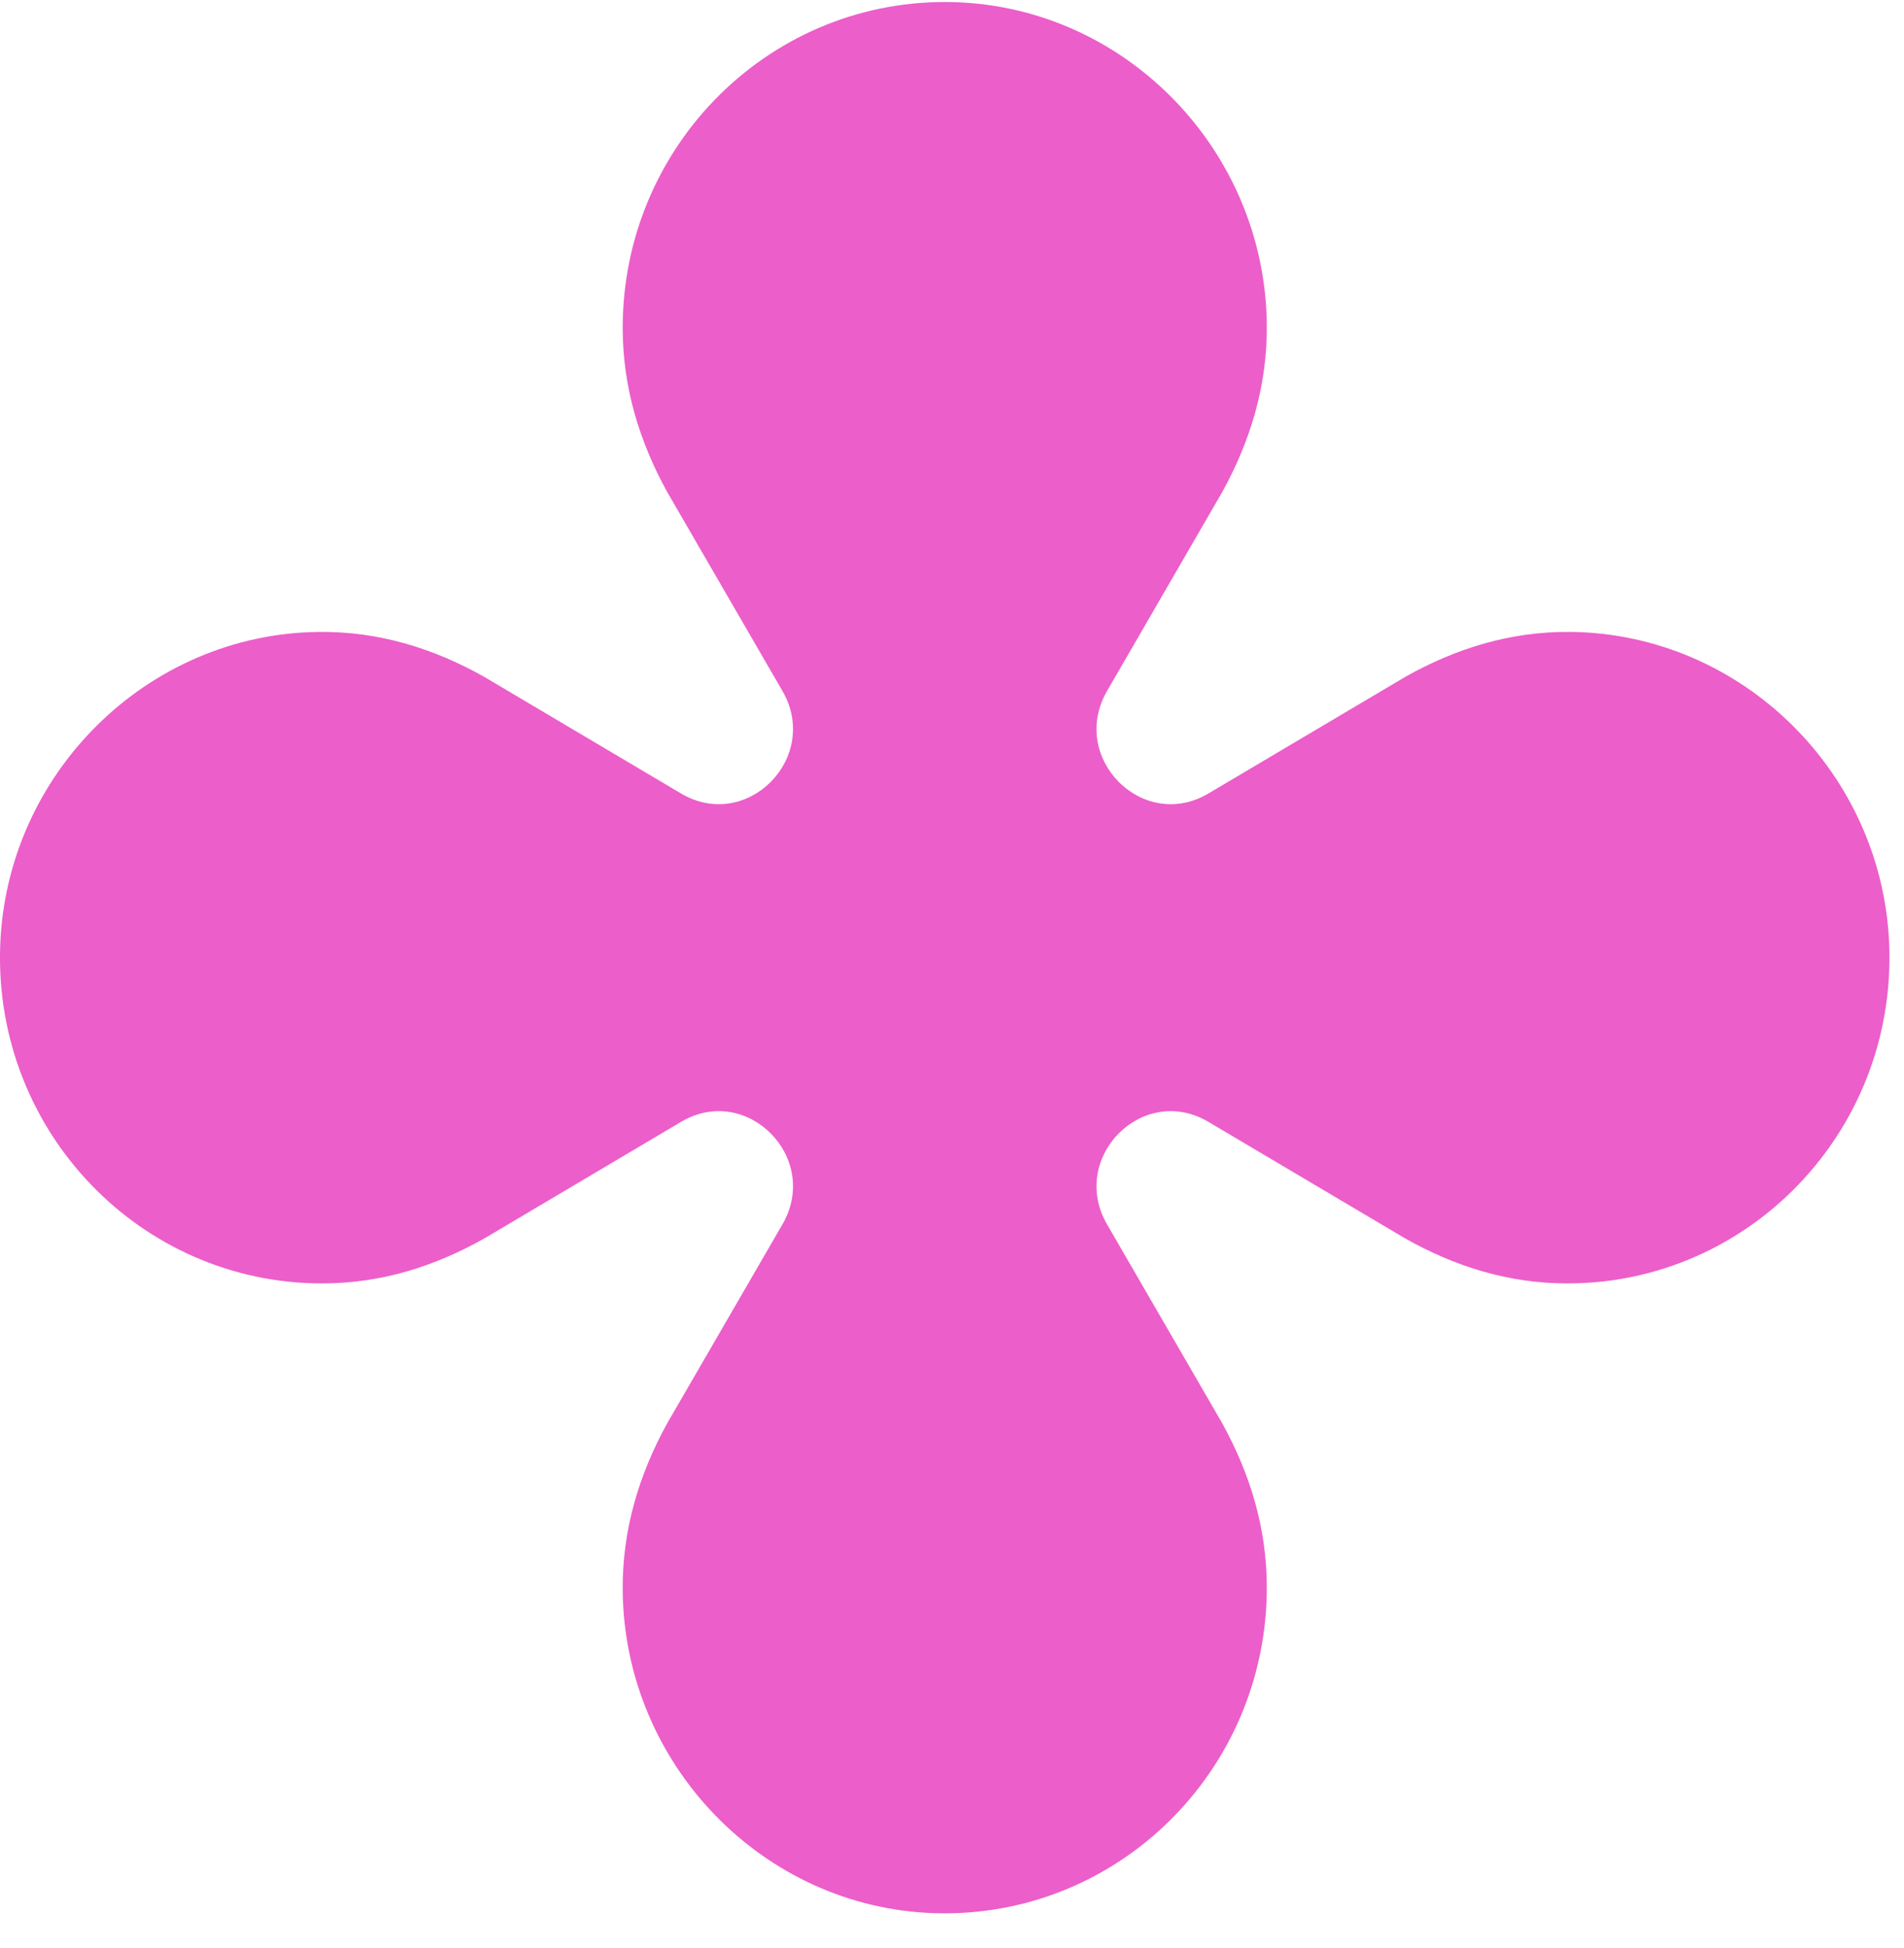 <?xml version="1.0" encoding="UTF-8"?> <svg xmlns="http://www.w3.org/2000/svg" width="44" height="45" viewBox="0 0 44 45" fill="none"><path d="M36.297 14.599C34.892 14.584 33.625 14.988 32.466 15.642L27.926 18.331C26.405 19.232 24.693 17.5 25.584 15.962L28.243 11.371C28.89 10.199 29.289 8.919 29.275 7.497C29.233 3.485 26.027 0.171 22.061 0.05C17.846 -0.077 14.39 3.34 14.39 7.574C14.39 8.965 14.786 10.22 15.421 11.371L18.081 15.962C18.972 17.5 17.26 19.232 15.738 18.331L11.199 15.642C10.04 14.988 8.774 14.584 7.367 14.599C3.4 14.641 0.123 17.883 0.003 21.893C-0.123 26.155 3.256 29.65 7.443 29.65C8.819 29.65 10.061 29.25 11.199 28.607L15.738 25.918C17.26 25.017 18.972 26.749 18.081 28.287L15.421 32.877C14.775 34.05 14.376 35.33 14.39 36.752C14.432 40.764 17.638 44.078 21.604 44.199C25.818 44.326 29.275 40.909 29.275 36.675C29.275 35.284 28.878 34.028 28.243 32.877L25.584 28.287C24.693 26.749 26.405 25.017 27.926 25.918L32.466 28.607C33.604 29.25 34.846 29.65 36.221 29.65C40.408 29.65 43.787 26.155 43.661 21.893C43.541 17.883 40.265 14.641 36.297 14.599Z" fill="#EC5ECA"></path></svg> 